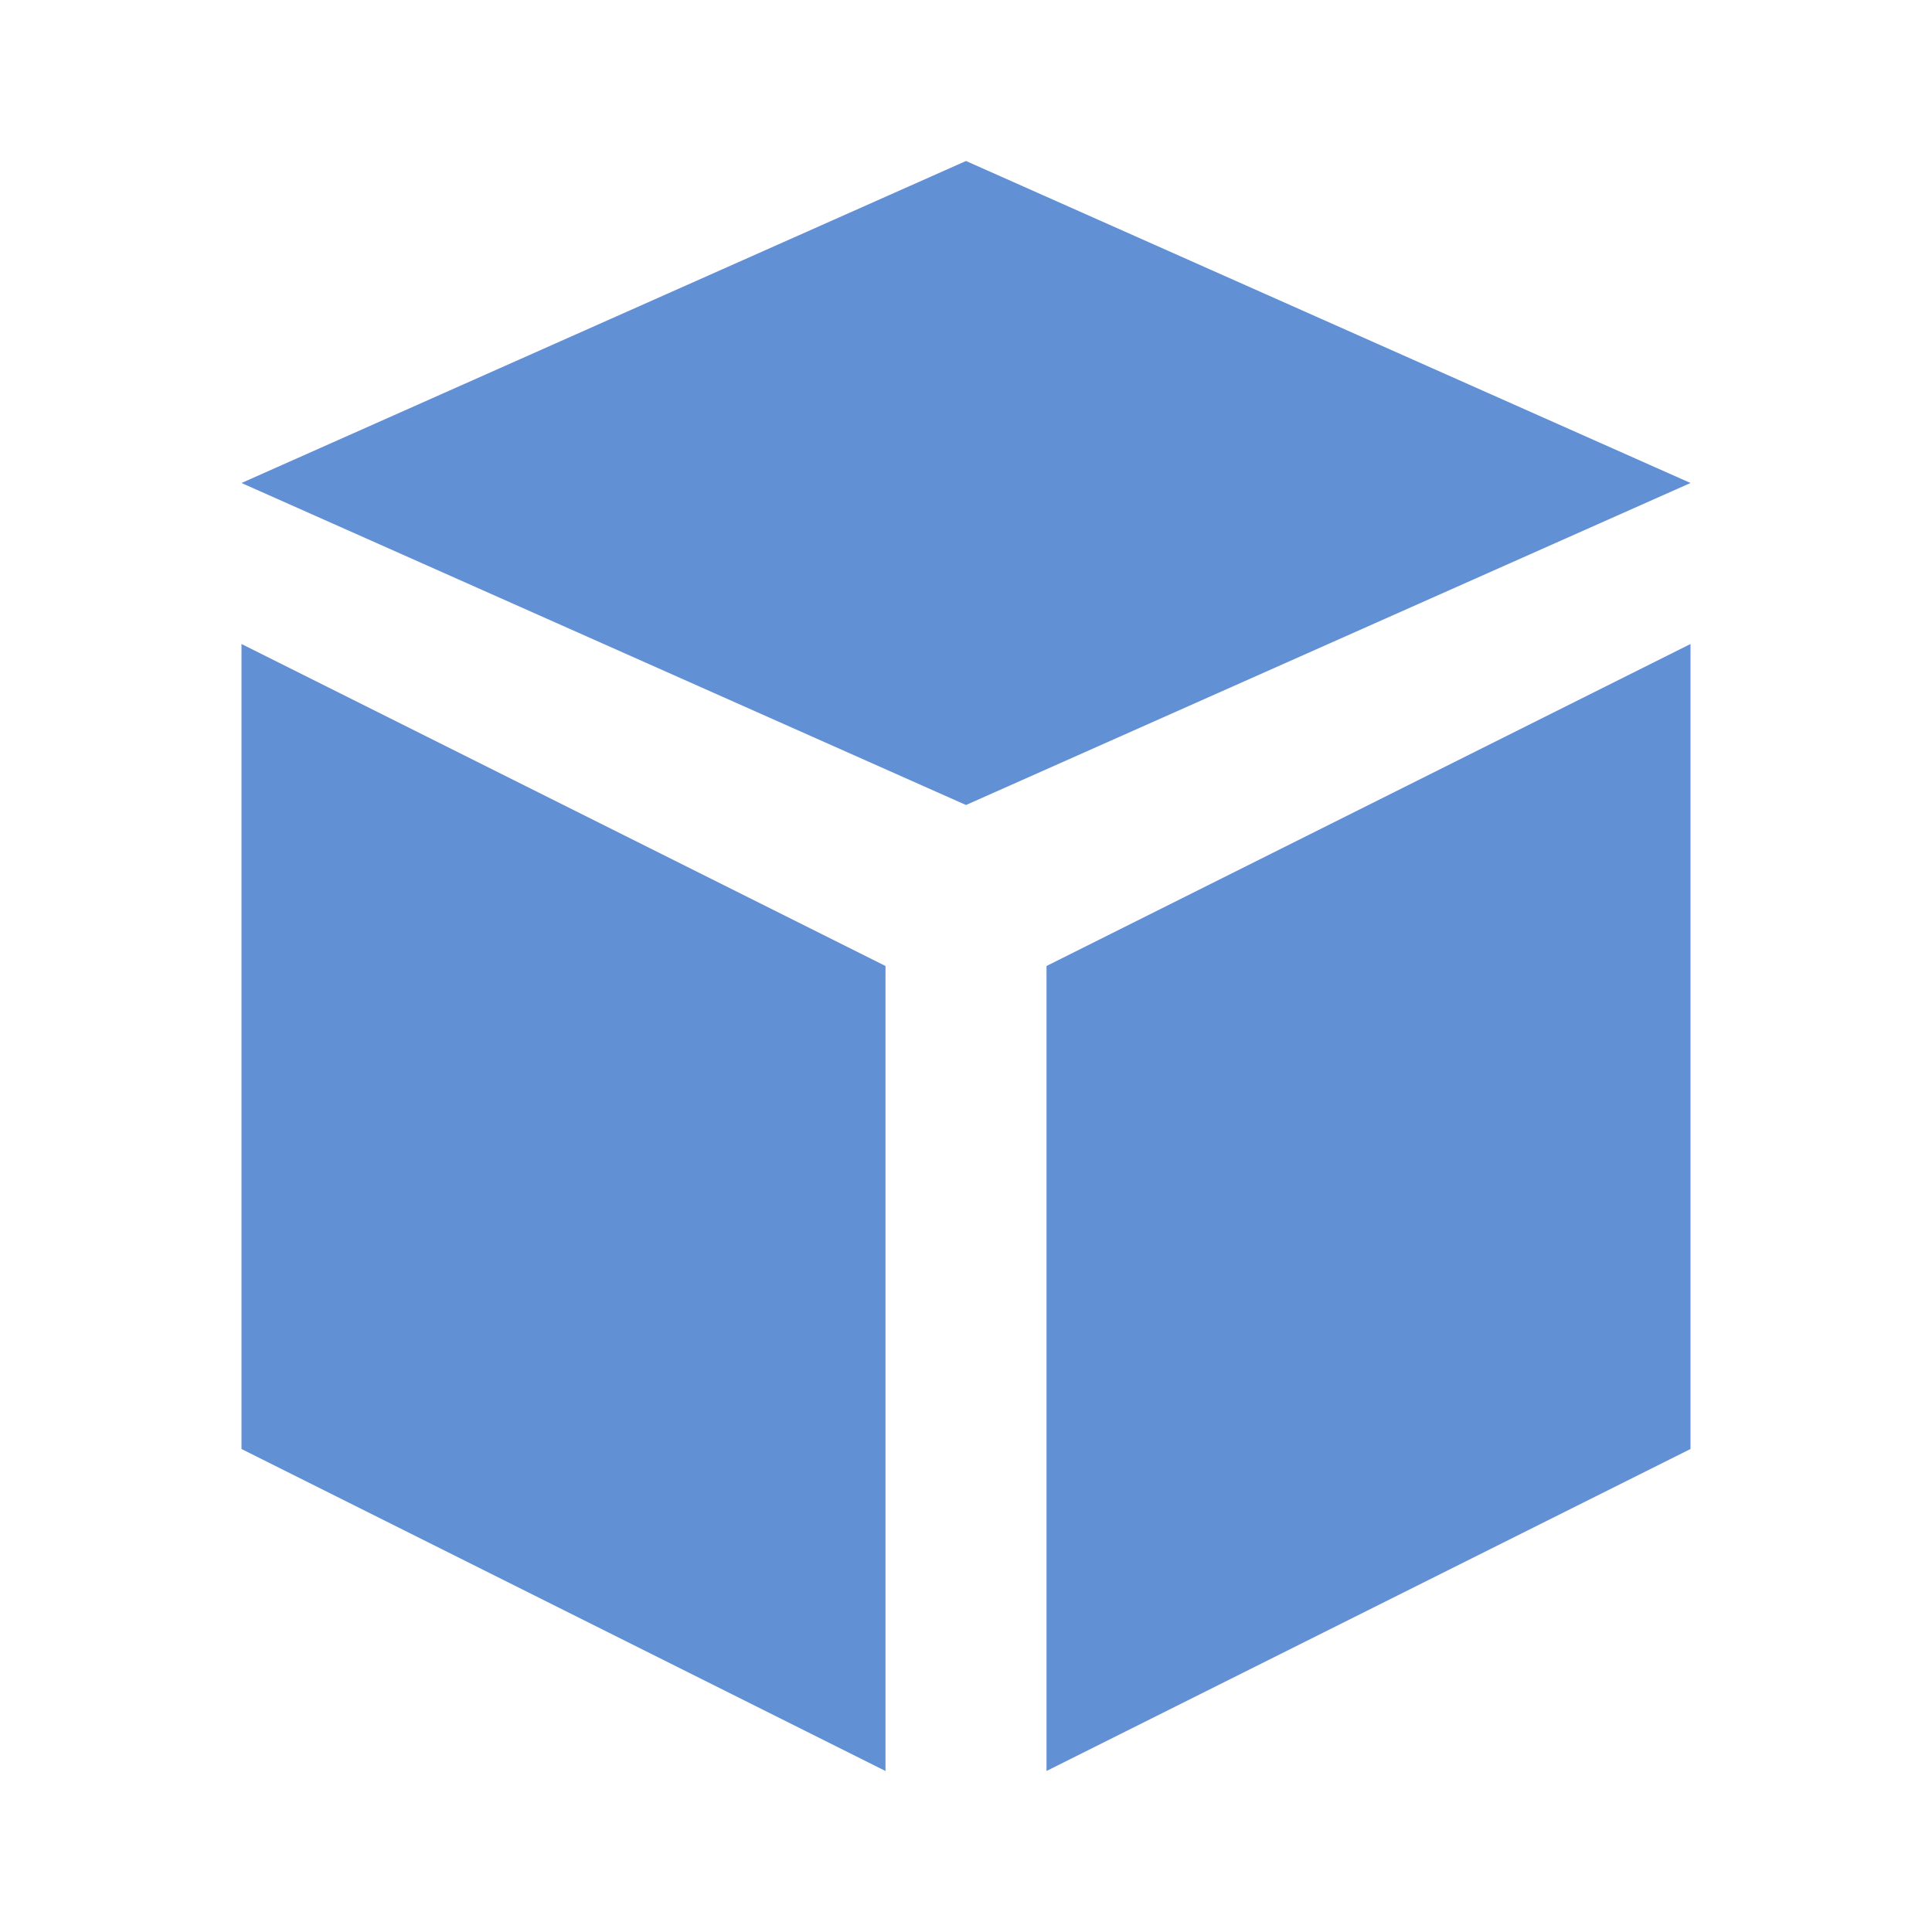 <?xml version="1.0" encoding="utf-8"?><!-- Uploaded to: SVG Repo, www.svgrepo.com, Generator: SVG Repo Mixer Tools -->
<svg fill="#6290D4" width="800px" height="800px" viewBox="0 0 24 24" xmlns="http://www.w3.org/2000/svg"><path d="M12,10,3,6l9-4,9,4Zm-1,2L3,8V18l8,4Zm10,6V8l-8,4V22Z"/></svg>